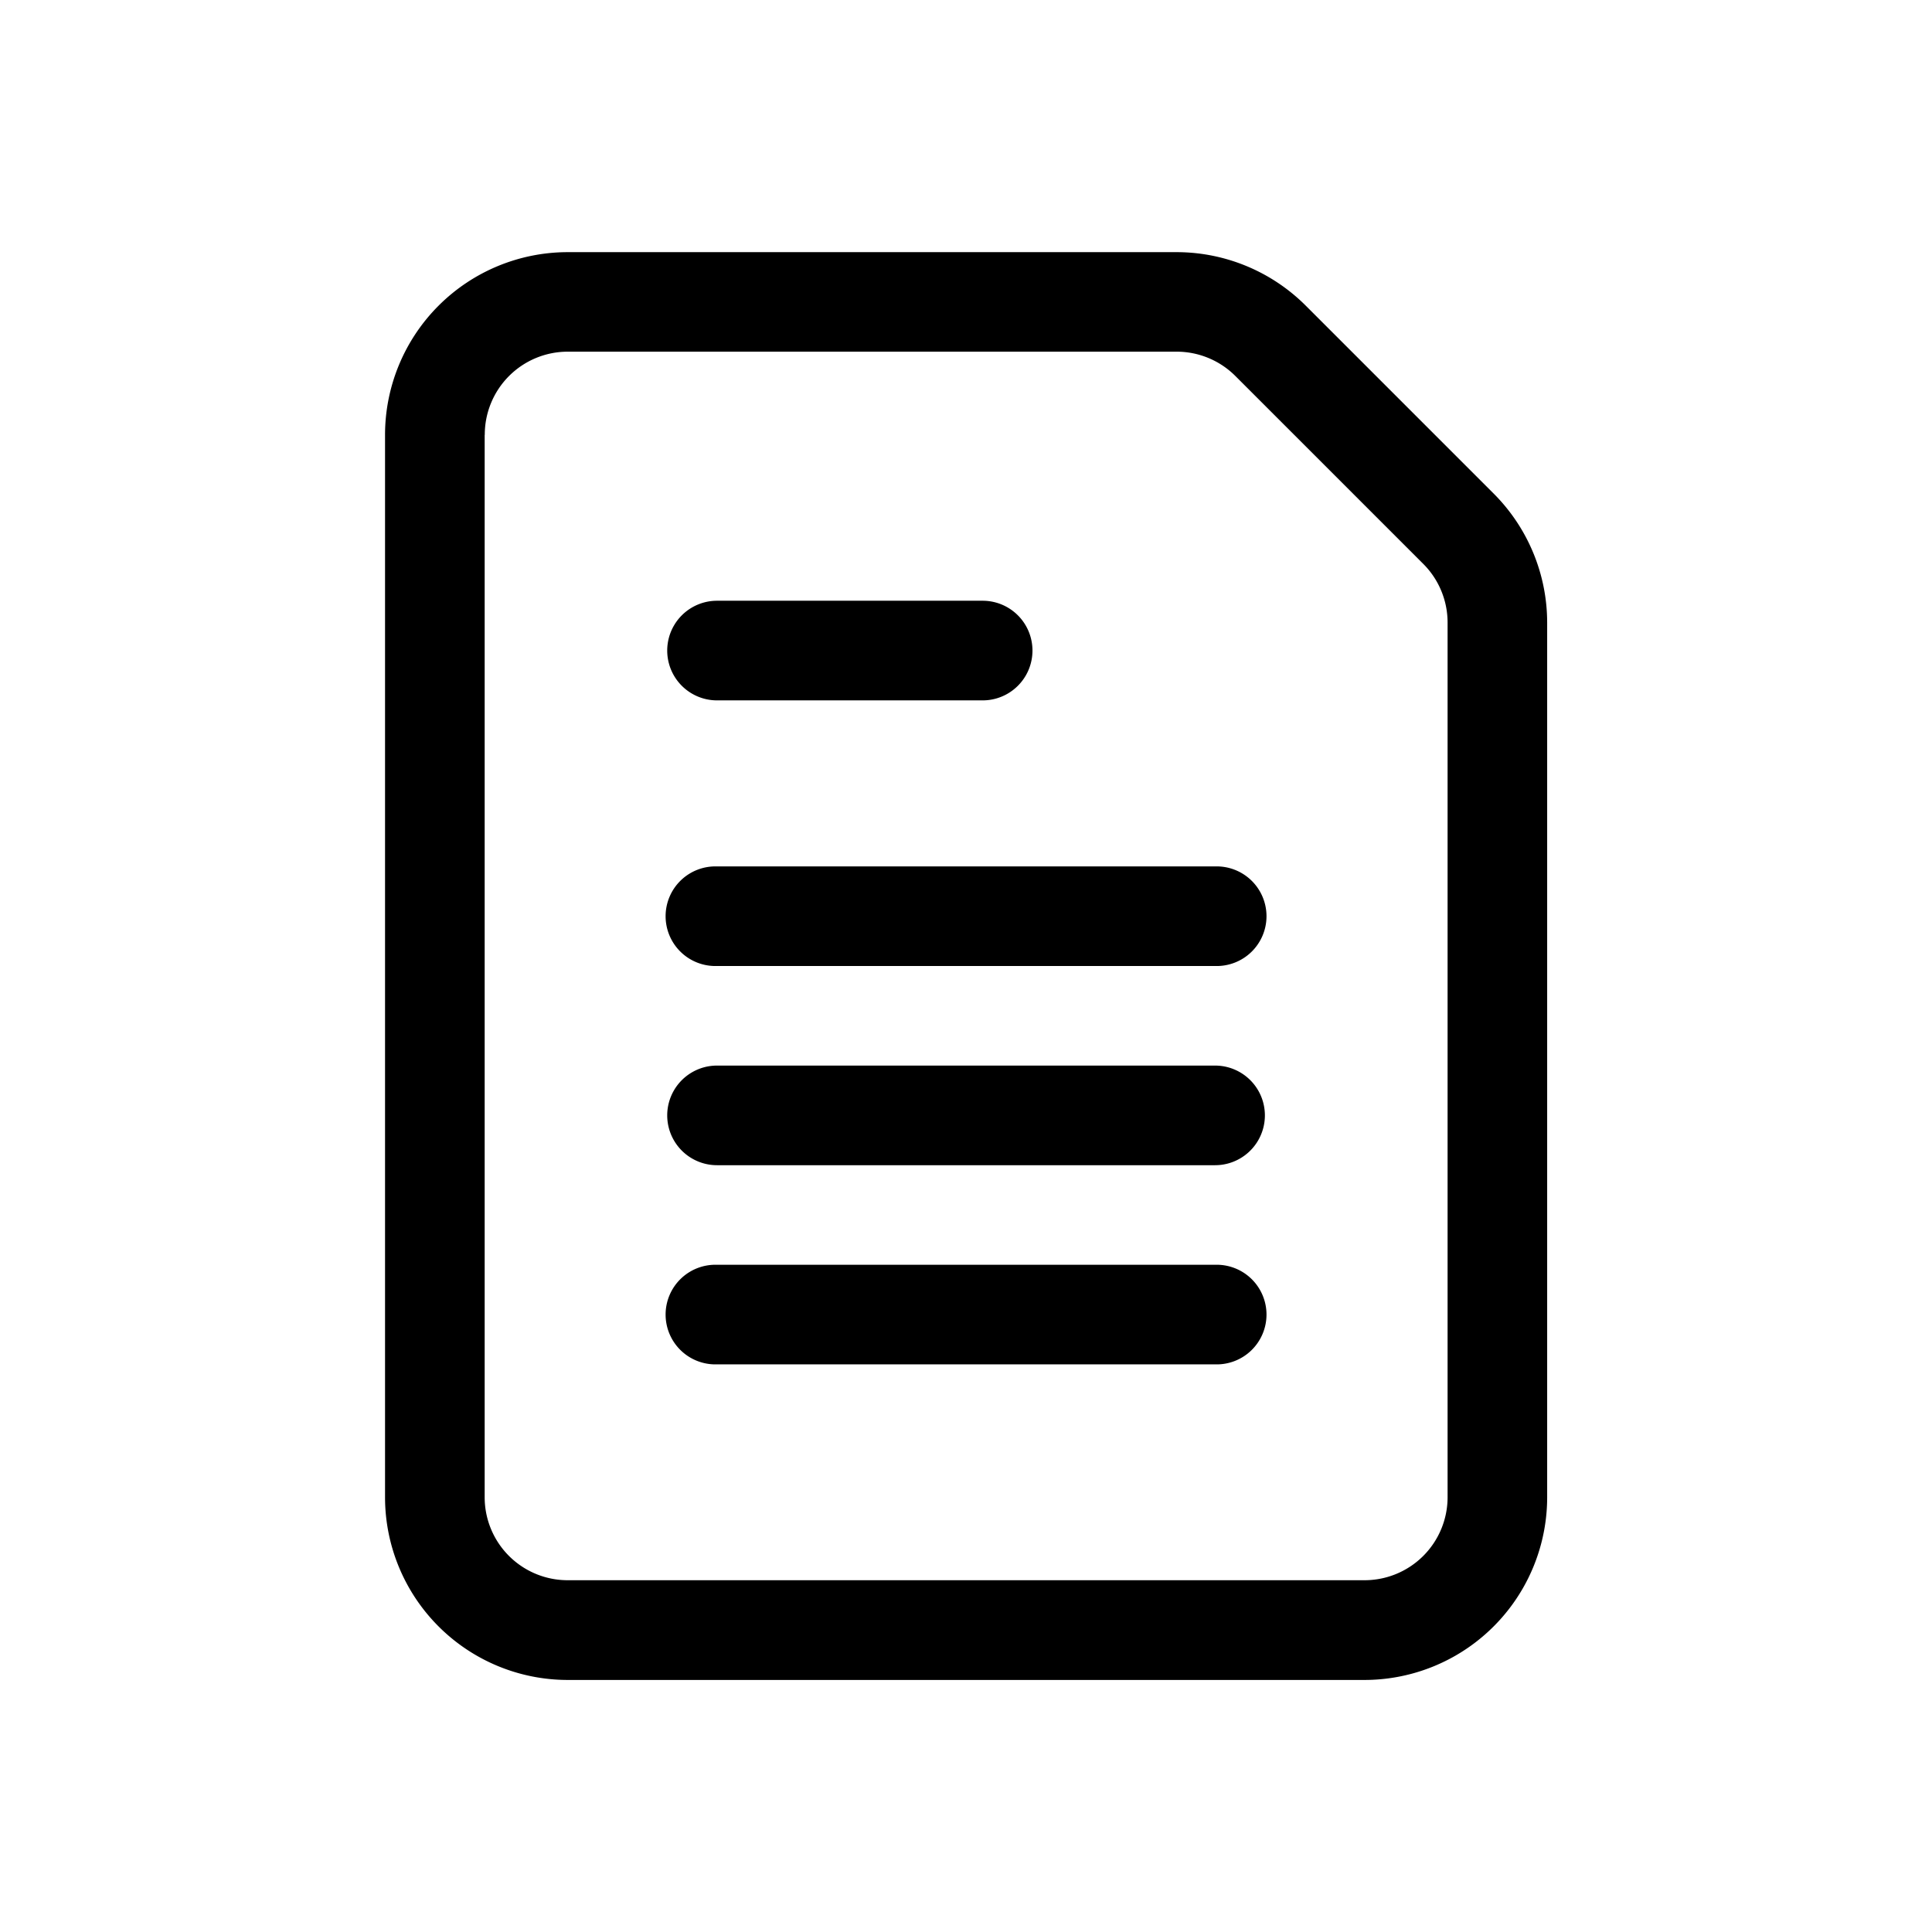<?xml version="1.0" encoding="UTF-8"?>
<svg xmlns="http://www.w3.org/2000/svg" id="white-paper-icon" width="37" height="37" viewBox="0 0 37 37">
  <rect id="Rectangle_19283" data-name="Rectangle 19283" width="37" height="37" opacity="0"></rect>
  <g id="noun-5639454" transform="translate(7.373 4.829)">
    <path id="Path_106478" data-name="Path 106478" d="M162.5,66a3.5,3.5,0,0,1,3.5-3.5H177.66a3.5,3.5,0,0,1,2.472,1.024l3.6,3.6a3.5,3.5,0,0,1,1.024,2.472V86.344a3.5,3.5,0,0,1-3.5,3.5H166a3.5,3.5,0,0,1-3.5-3.5Zm1.908,0V86.344a1.589,1.589,0,0,0,1.59,1.59h15.261a1.59,1.59,0,0,0,1.59-1.59V69.594a1.589,1.589,0,0,0-.465-1.123l-3.6-3.6a1.59,1.59,0,0,0-1.123-.465H166a1.589,1.589,0,0,0-1.59,1.59Z" transform="translate(-162.499 -62.5)" fill-rule="evenodd"></path>
    <path id="Path_106479" data-name="Path 106479" d="M375.954,326.908a.954.954,0,1,1,0-1.908h5.087a.954.954,0,1,1,0,1.908Z" transform="translate(-369.595 -318.324)" fill-rule="evenodd"></path>
    <path id="Path_106480" data-name="Path 106480" d="M375.954,526.908a.954.954,0,1,1,0-1.907h9.538a.954.954,0,1,1,0,1.907Z" transform="translate(-369.595 -513.237)" fill-rule="evenodd"></path>
    <path id="Path_106481" data-name="Path 106481" d="M375.954,676.908a.954.954,0,1,1,0-1.908h9.538a.954.954,0,1,1,0,1.908Z" transform="translate(-369.595 -659.422)" fill-rule="evenodd"></path>
    <path id="Path_106482" data-name="Path 106482" d="M375.954,826.907a.954.954,0,1,1,0-1.907h9.538a.954.954,0,1,1,0,1.907Z" transform="translate(-369.595 -805.607)" fill-rule="evenodd"></path>
  </g>
</svg>
